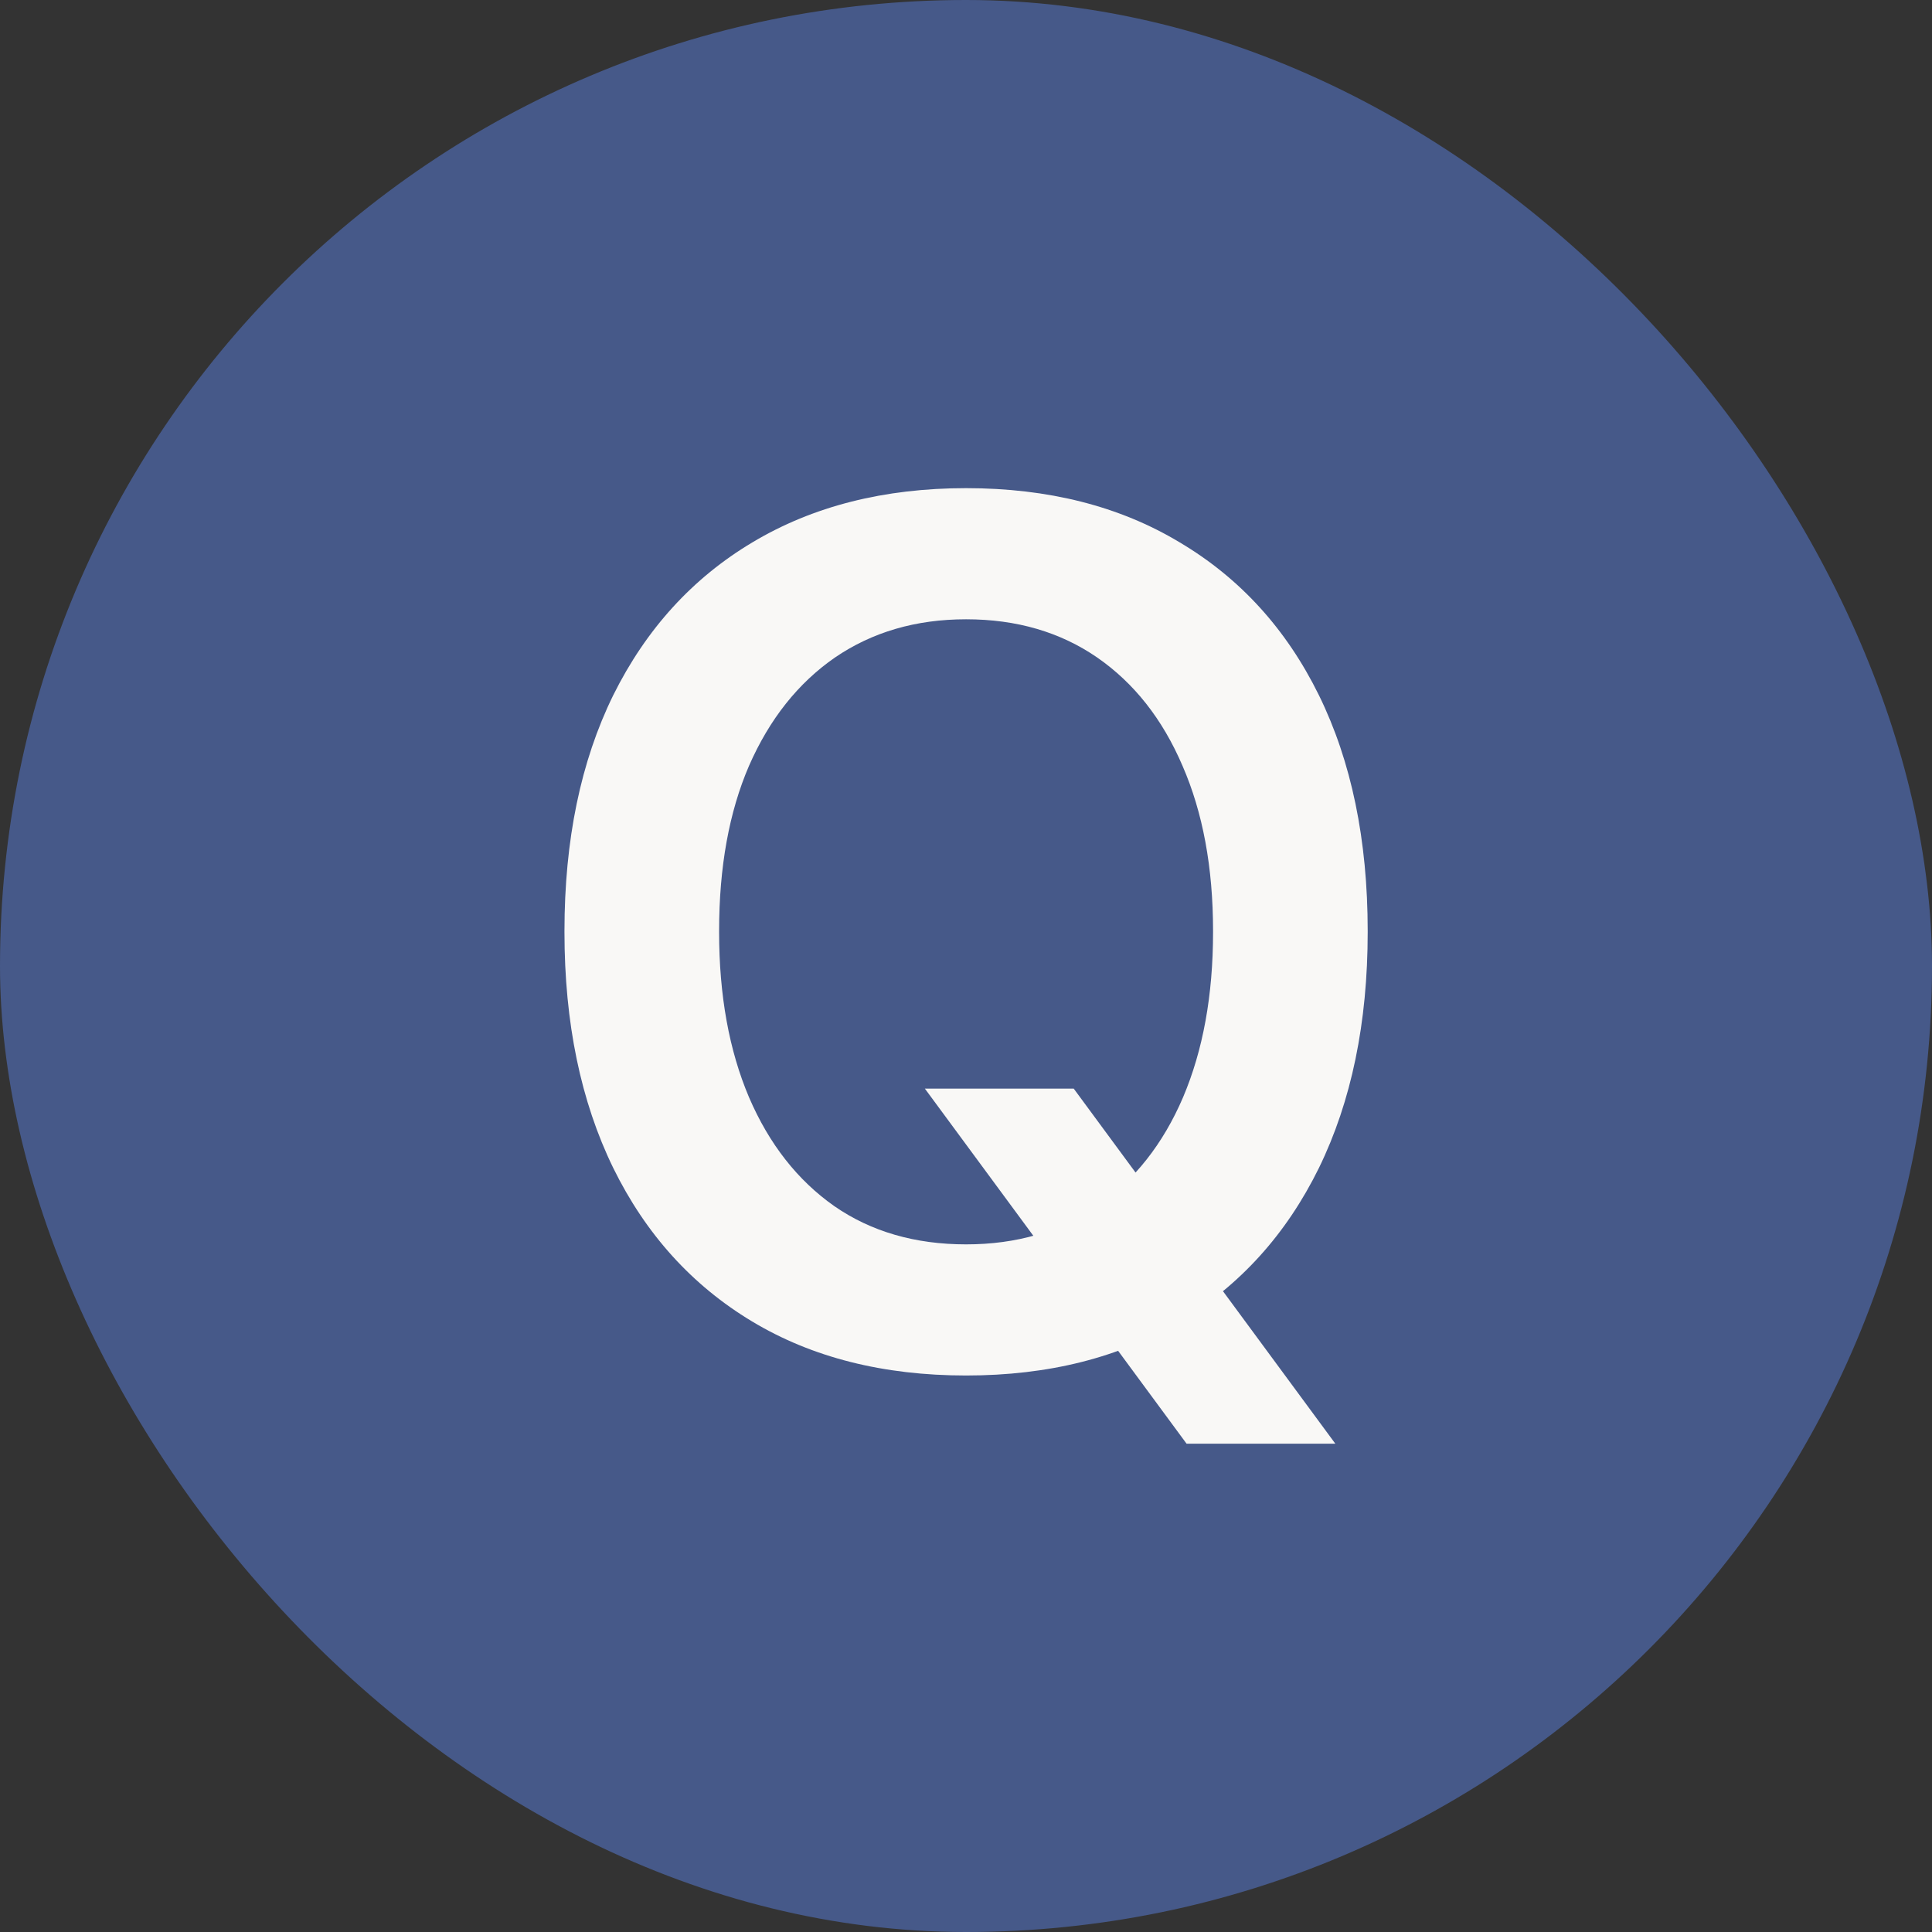 <svg width="24" height="24" viewBox="0 0 24 24" fill="none" xmlns="http://www.w3.org/2000/svg">
<rect x="0" y="0" width="24" height="24" fill="#333333" stroke="none"/>
<rect width="24" height="24" rx="12" fill="#465989"/>
<path d="M12.001 17.087C13.028 17.087 13.915 16.863 14.66 16.415C15.405 15.967 15.979 15.332 16.384 14.509C16.788 13.681 16.99 12.704 16.99 11.579V11.565C16.99 10.435 16.788 9.459 16.384 8.636C15.979 7.813 15.402 7.18 14.652 6.736C13.907 6.288 13.023 6.064 12.001 6.064C10.983 6.064 10.099 6.288 9.349 6.736C8.604 7.18 8.027 7.813 7.618 8.636C7.214 9.459 7.012 10.435 7.012 11.565V11.579C7.012 12.704 7.214 13.681 7.618 14.509C8.022 15.332 8.597 15.967 9.342 16.415C10.087 16.863 10.973 17.087 12.001 17.087ZM12.001 15.458C11.368 15.458 10.822 15.3 10.364 14.983C9.907 14.662 9.554 14.211 9.305 13.632C9.057 13.048 8.933 12.364 8.933 11.579V11.565C8.933 10.771 9.057 10.087 9.305 9.512C9.559 8.933 9.914 8.485 10.372 8.168C10.835 7.852 11.377 7.693 12.001 7.693C12.629 7.693 13.172 7.852 13.63 8.168C14.088 8.485 14.441 8.933 14.689 9.512C14.942 10.092 15.069 10.776 15.069 11.565V11.579C15.069 12.364 14.944 13.048 14.696 13.632C14.448 14.211 14.092 14.662 13.63 14.983C13.172 15.3 12.629 15.458 12.001 15.458ZM14.74 17.934H16.588L13.338 13.523H11.489L14.74 17.934Z" fill="#F9F8F6"/>
</svg>
